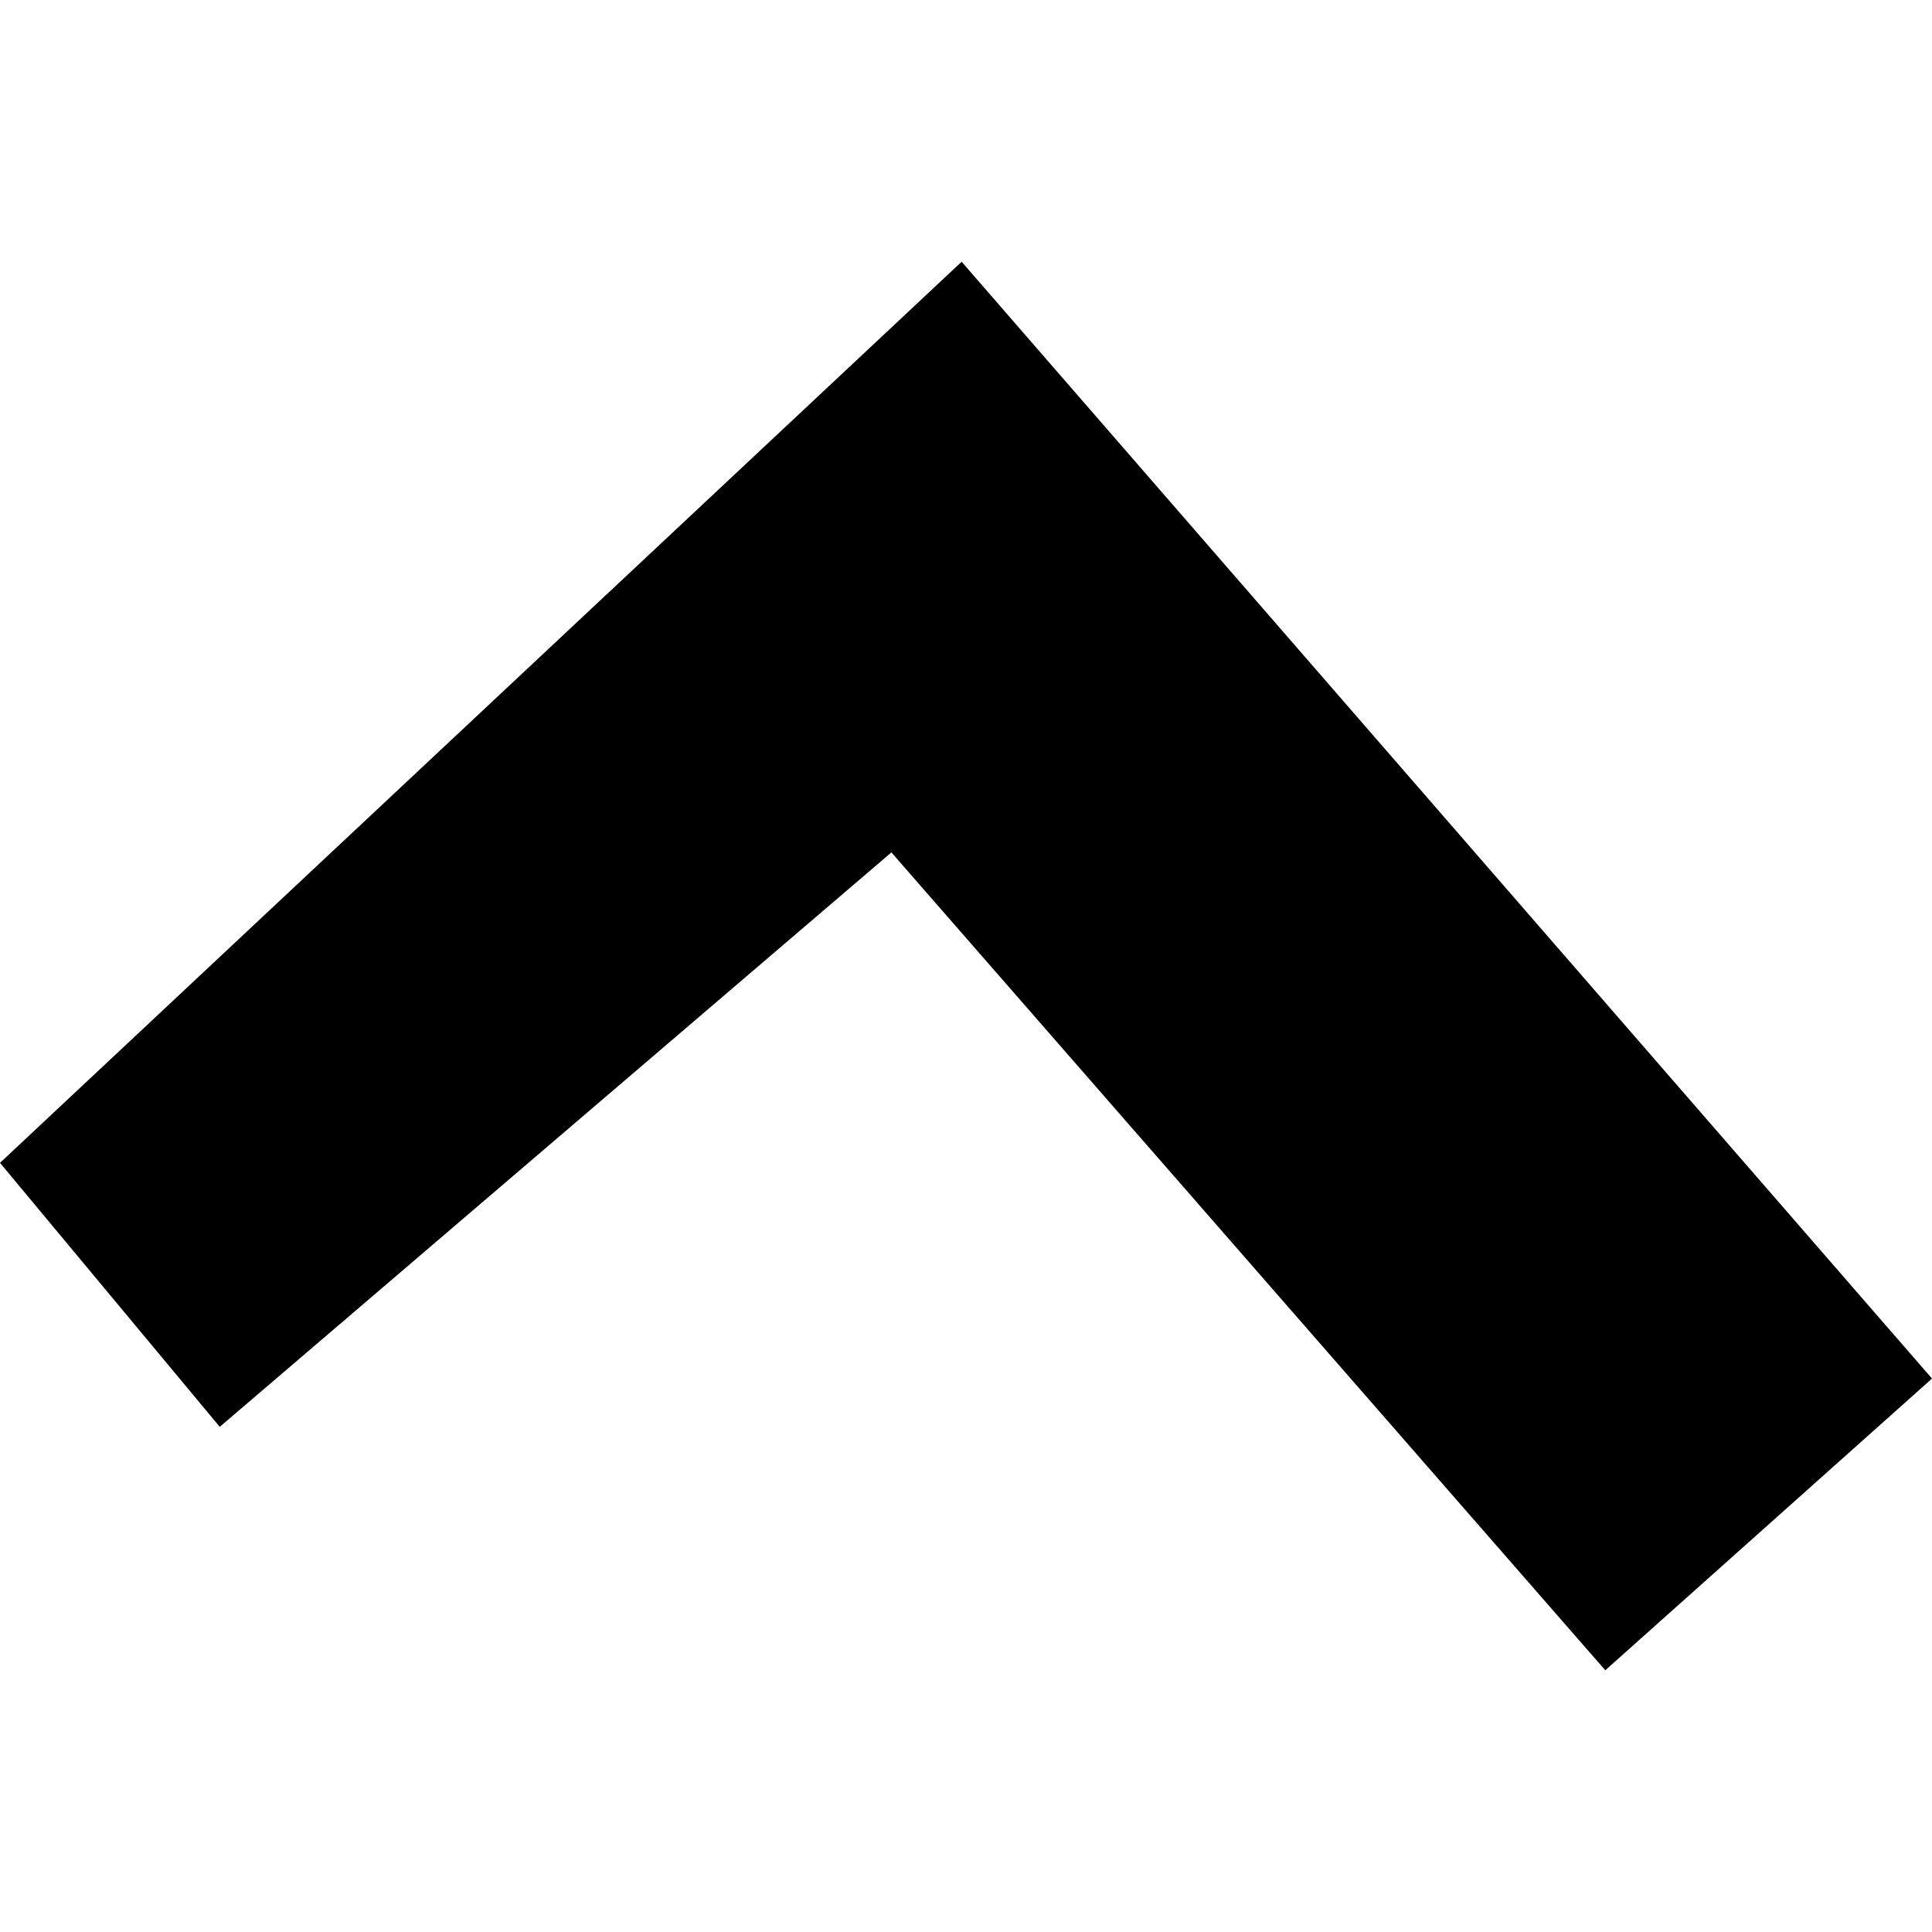 <?xml version="1.0" encoding="utf-8" standalone="no"?>
<!DOCTYPE svg PUBLIC "-//W3C//DTD SVG 1.1//EN"
  "http://www.w3.org/Graphics/SVG/1.1/DTD/svg11.dtd">
<!-- Created with matplotlib (https://matplotlib.org/) -->
<svg height="288pt" version="1.1" viewBox="0 0 288 288" width="288pt" xmlns="http://www.w3.org/2000/svg" xmlns:xlink="http://www.w3.org/1999/xlink">
 <defs>
  <style type="text/css">
*{stroke-linecap:butt;stroke-linejoin:round;}
  </style>
 </defs>
 <g id="figure_1">
  <g id="patch_1">
   <path d="M 0 288 
L 288 288 
L 288 0 
L 0 0 
z
" style="fill:none;opacity:0;"/>
  </g>
  <g id="axes_1">
   <g id="PatchCollection_1">
    <path clip-path="url(#p8b2f92a2dc)" d="M 0 173.343 
L 143.349 39.016 
L 288 205.501 
L 239.297 248.984 
L 132.879 127.066 
L 32.759 212.697 
L 0 173.343 
"/>
   </g>
  </g>
 </g>
 <defs>
  <clipPath id="p8b2f92a2dc">
   <rect height="209.967" width="288" x="0" y="39.016"/>
  </clipPath>
 </defs>
</svg>
